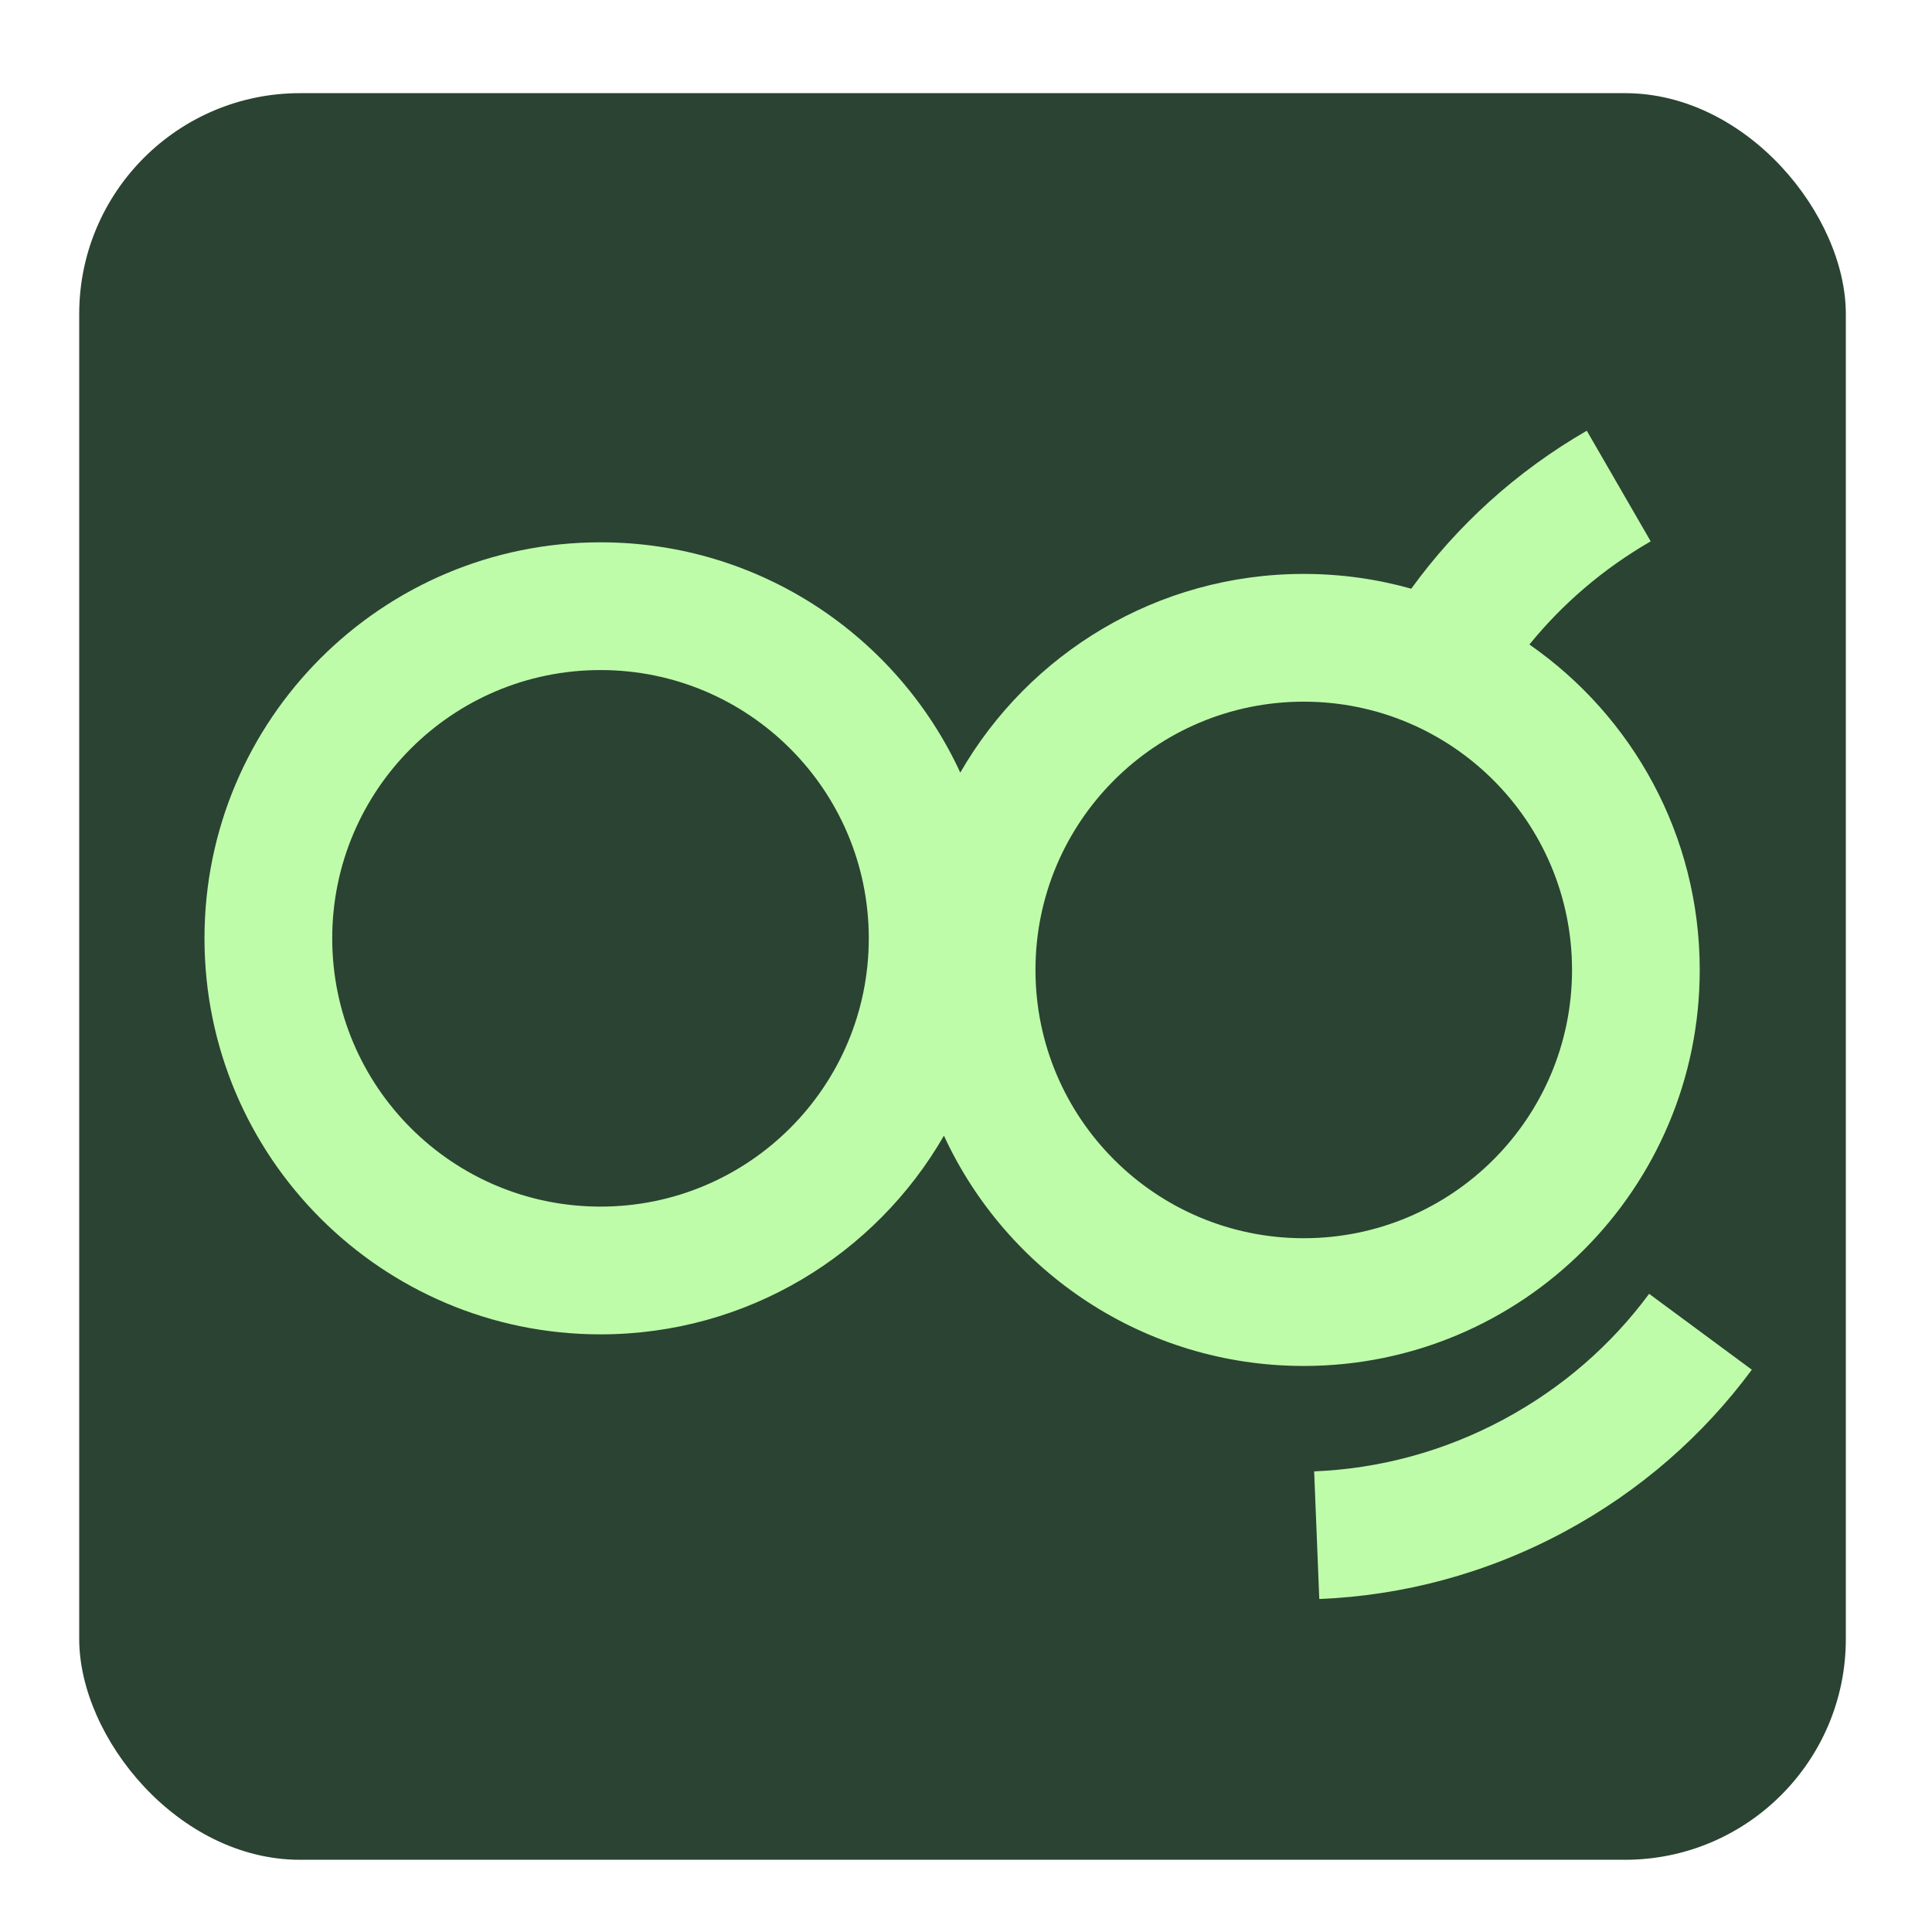 <?xml version="1.0" encoding="UTF-8" standalone="no"?>
<!-- Created with Inkscape (http://www.inkscape.org/) -->

<svg
   width="50mm"
   height="50mm"
   viewBox="0 0 50 50"
   version="1.1"
   id="svg1"
   xml:space="preserve"
   xmlns="http://www.w3.org/2000/svg"
   xmlns:svg="http://www.w3.org/2000/svg"><defs
     id="defs1"><filter
       style="color-interpolation-filters:sRGB"
       id="filter22"
       x="-0.015"
       y="-0.01"
       width="1.025"
       height="1.025"><feFlood
         result="flood"
         in="SourceGraphic"
         flood-opacity="0.529"
         flood-color="rgb(0,0,0)"
         id="feFlood21" /><feGaussianBlur
         result="blur"
         in="SourceGraphic"
         stdDeviation="0.2"
         id="feGaussianBlur21" /><feOffset
         result="offset"
         in="blur"
         dx="-0.2"
         dy="0.2"
         id="feOffset21" /><feComposite
         result="comp1"
         operator="in"
         in="flood"
         in2="offset"
         id="feComposite21" /><feComposite
         result="comp2"
         operator="over"
         in="SourceGraphic"
         in2="comp1"
         id="feComposite22" /></filter></defs><g
     id="layer1"
     transform="translate(-100.639,-101.902)"><rect
       x="102.889"
       y="104.113"
       width="45.72"
       height="45.72"
       rx="5.715"
       ry="5.715"
       fill="#007ee5"
       id="rect1"
       style="fill:#2b4332;fill-opacity:1;stroke-width:0.286;filter:url(#filter22)" /></g><path
     fill-rule="evenodd"
     clip-rule="evenodd"
     d="m 42.72,14.01 c -1.239,0.715 -2.29,1.626 -3.139,2.67 2.664,1.851 4.408,4.933 4.408,8.422 0,5.66 -4.589,10.249 -10.249,10.249 -4.129,0 -7.688,-2.442 -9.311,-5.96 -1.77,3.073 -5.087,5.142 -8.888,5.142 -5.66,0 -10.249,-4.589 -10.249,-10.249 0,-5.66 4.589,-10.249 10.249,-10.249 4.129,0 7.688,2.442 9.311,5.96 1.77,-3.073 5.087,-5.142 8.888,-5.142 0.965,0 1.898,0.133 2.783,0.383 1.174,-1.62 2.701,-3.025 4.543,-4.089 z M 26.798,25.102 c 0,-3.834 3.108,-6.943 6.943,-6.943 3.834,0 6.943,3.108 6.943,6.943 0,3.834 -3.108,6.943 -6.943,6.943 -3.834,0 -6.943,-3.108 -6.943,-6.943 z M 8.598,24.284 c 0,-3.834 3.108,-6.943 6.943,-6.943 3.834,0 6.943,3.108 6.943,6.943 0,3.834 -3.108,6.943 -6.943,6.943 -3.834,0 -6.943,-3.108 -6.943,-6.943 z"
     fill="#befcaa"
     id="path1"
     style="stroke-width:0.075" /><path
     d="m 38.925,36.729 c -1.573,0.846 -3.251,1.283 -4.915,1.35 l 0.133,3.303 c 2.154,-0.087 4.324,-0.653 6.347,-1.742 1.968,-1.058 3.6,-2.504 4.847,-4.192 L 42.679,33.484 c -0.963,1.303 -2.225,2.422 -3.755,3.245 z"
     fill="#befcaa"
     id="path2"
     style="stroke-width:0.075" /></svg>
